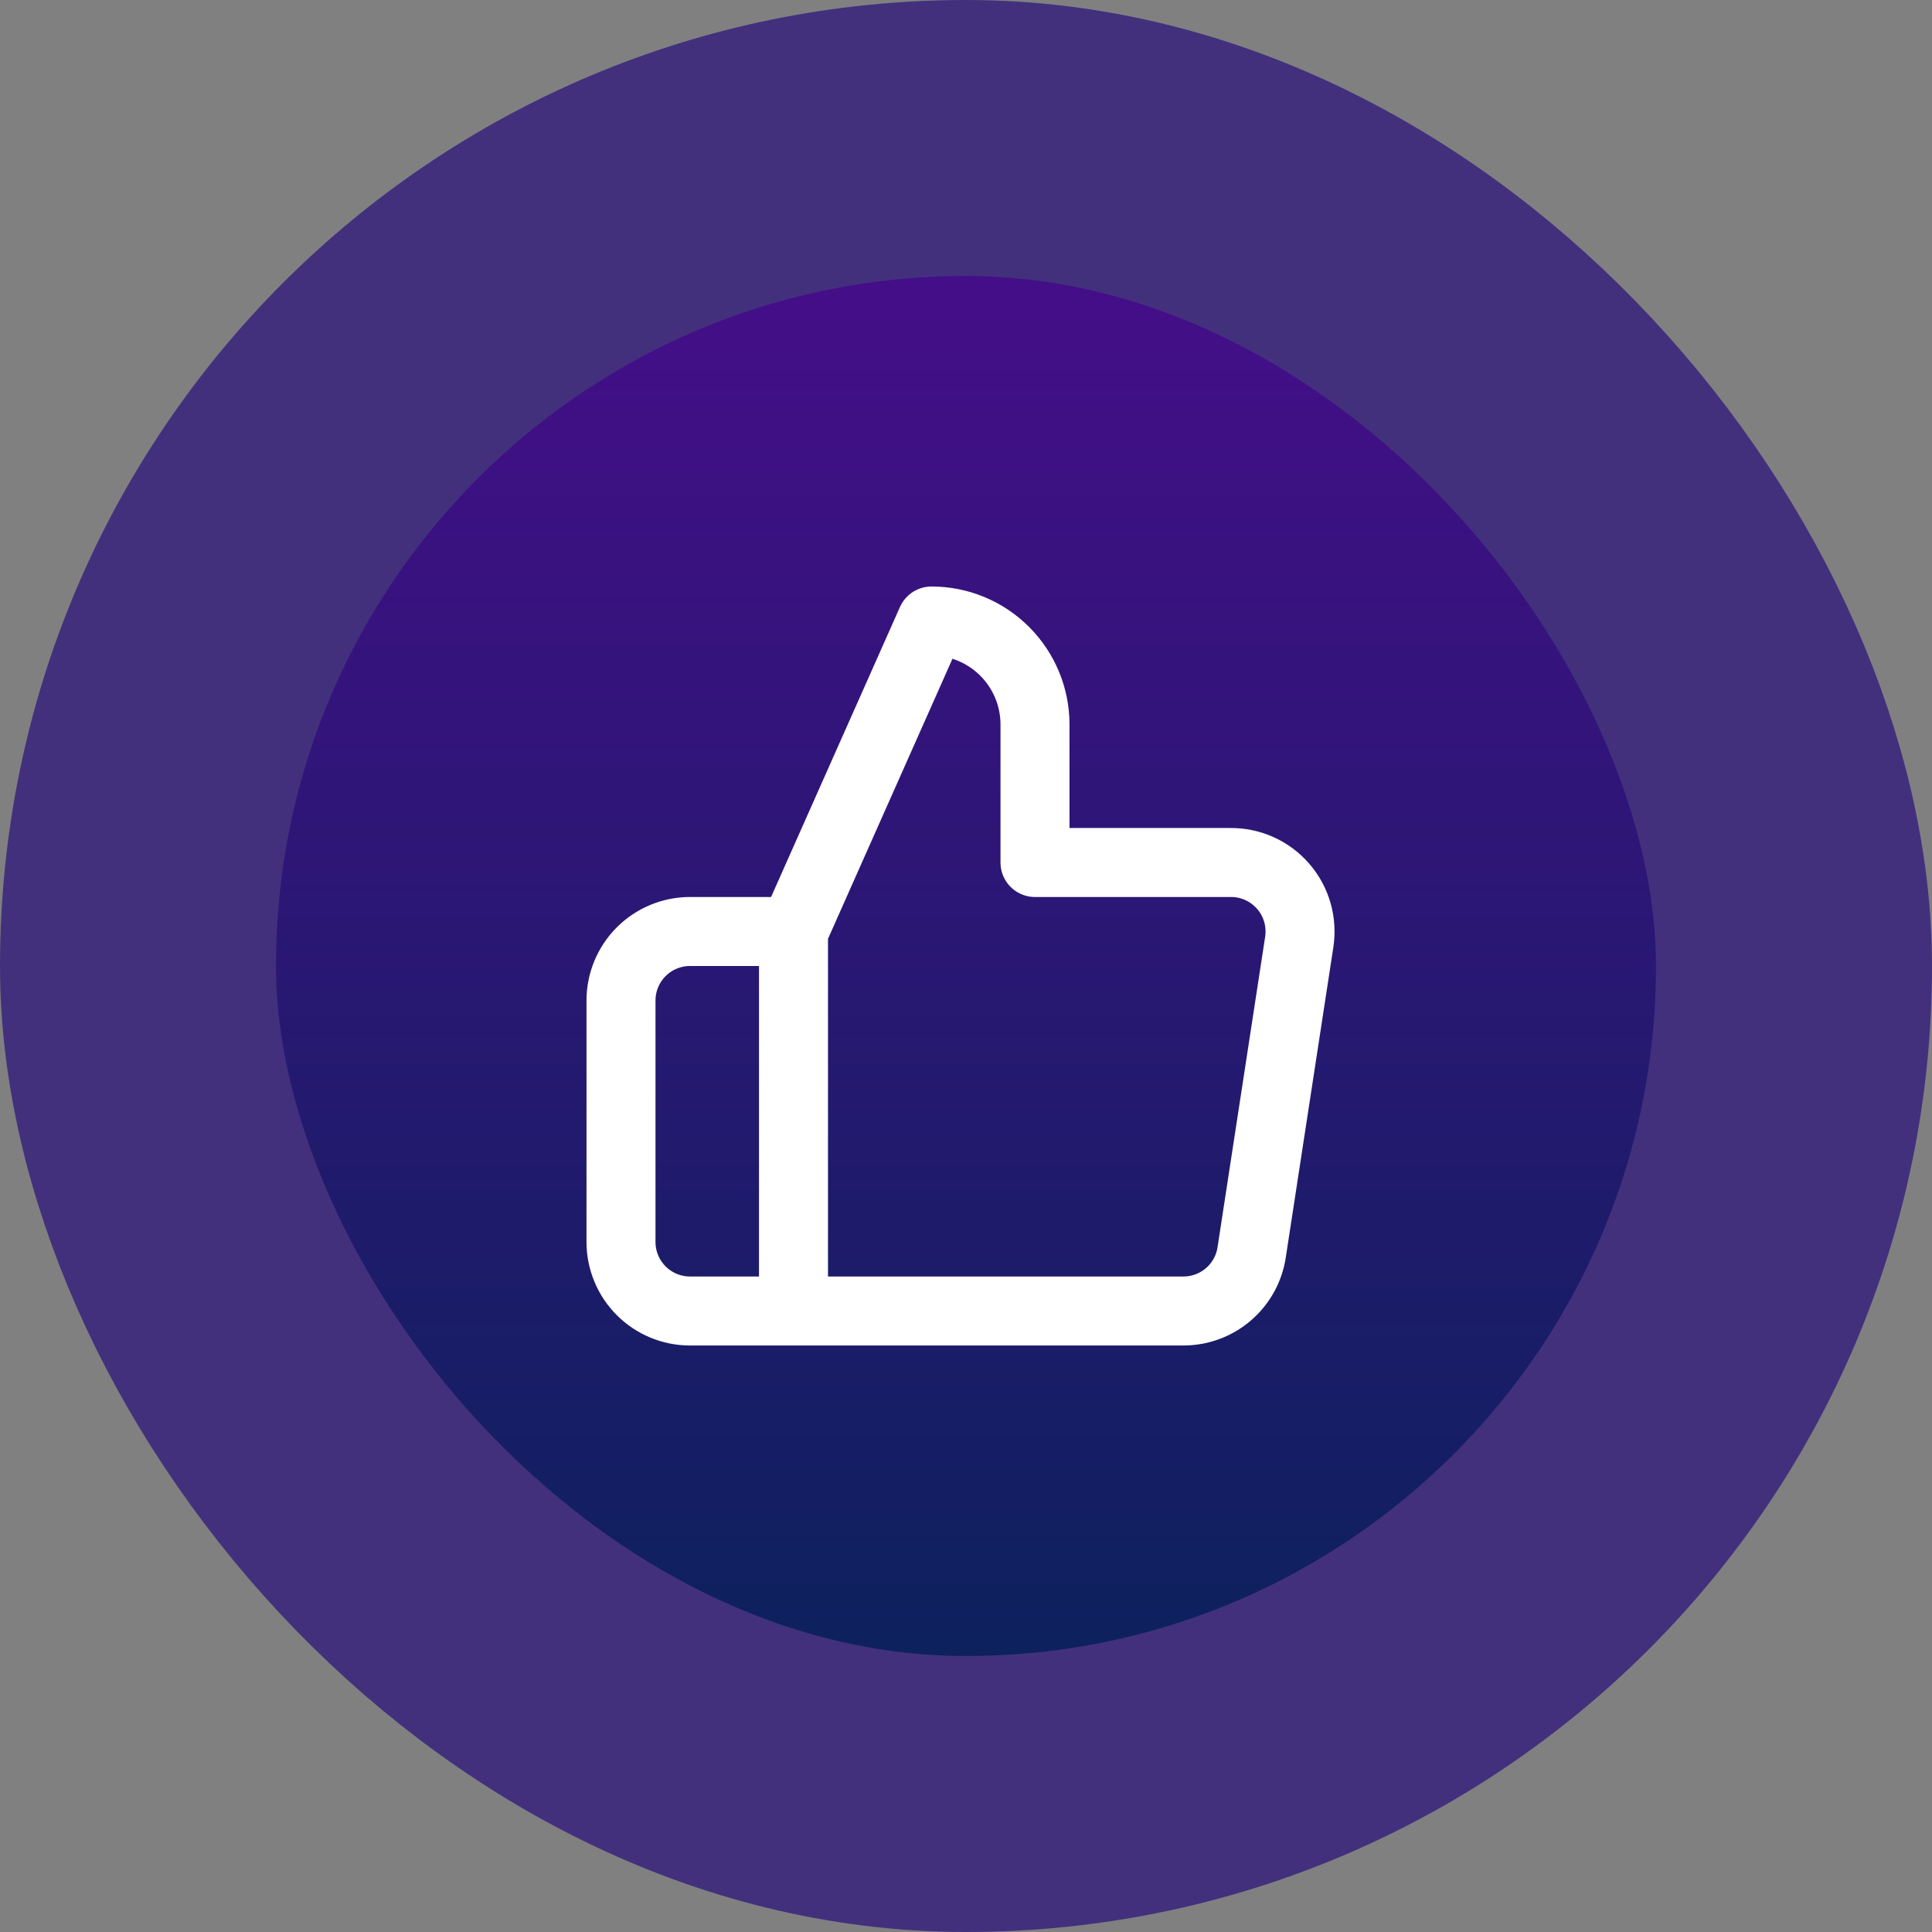 <?xml version="1.0" encoding="UTF-8"?>
<svg xmlns="http://www.w3.org/2000/svg" width="56" height="56" viewBox="0 0 56 56" fill="none">
  <rect x="0" y="0" width="56" height="56" fill="#808080" stroke="none"/>
  <rect x="4" y="4" width="48" height="48" rx="24" fill="url(#paint0_linear_4869_31790)"></rect>
  <rect x="4" y="4" width="48" height="48" rx="24" stroke="#42307D" stroke-width="8"></rect>
  <path d="M23 38H20C19.47 38 18.961 37.789 18.586 37.414C18.211 37.039 18 36.53 18 36V29C18 28.47 18.211 27.961 18.586 27.586C18.961 27.211 19.47 27 20 27H23M30 25V21C30 20.204 29.684 19.441 29.121 18.879C28.559 18.316 27.796 18 27 18L23 27V38H34.28C34.762 38.005 35.23 37.836 35.598 37.524C35.965 37.212 36.208 36.777 36.28 36.3L37.66 27.3C37.703 27.013 37.684 26.721 37.603 26.442C37.523 26.164 37.382 25.906 37.192 25.688C37.002 25.469 36.766 25.294 36.502 25.175C36.237 25.056 35.95 24.997 35.66 25H30Z" stroke="white" stroke-width="2" stroke-linecap="round" stroke-linejoin="round"></path>
  <defs>
    <linearGradient id="paint0_linear_4869_31790" x1="28" y1="4" x2="28" y2="52" gradientUnits="userSpaceOnUse">
      <stop stop-color="#4A0C8D"></stop>
      <stop offset="1" stop-color="#072359"></stop>
    </linearGradient>
  </defs>
</svg>
